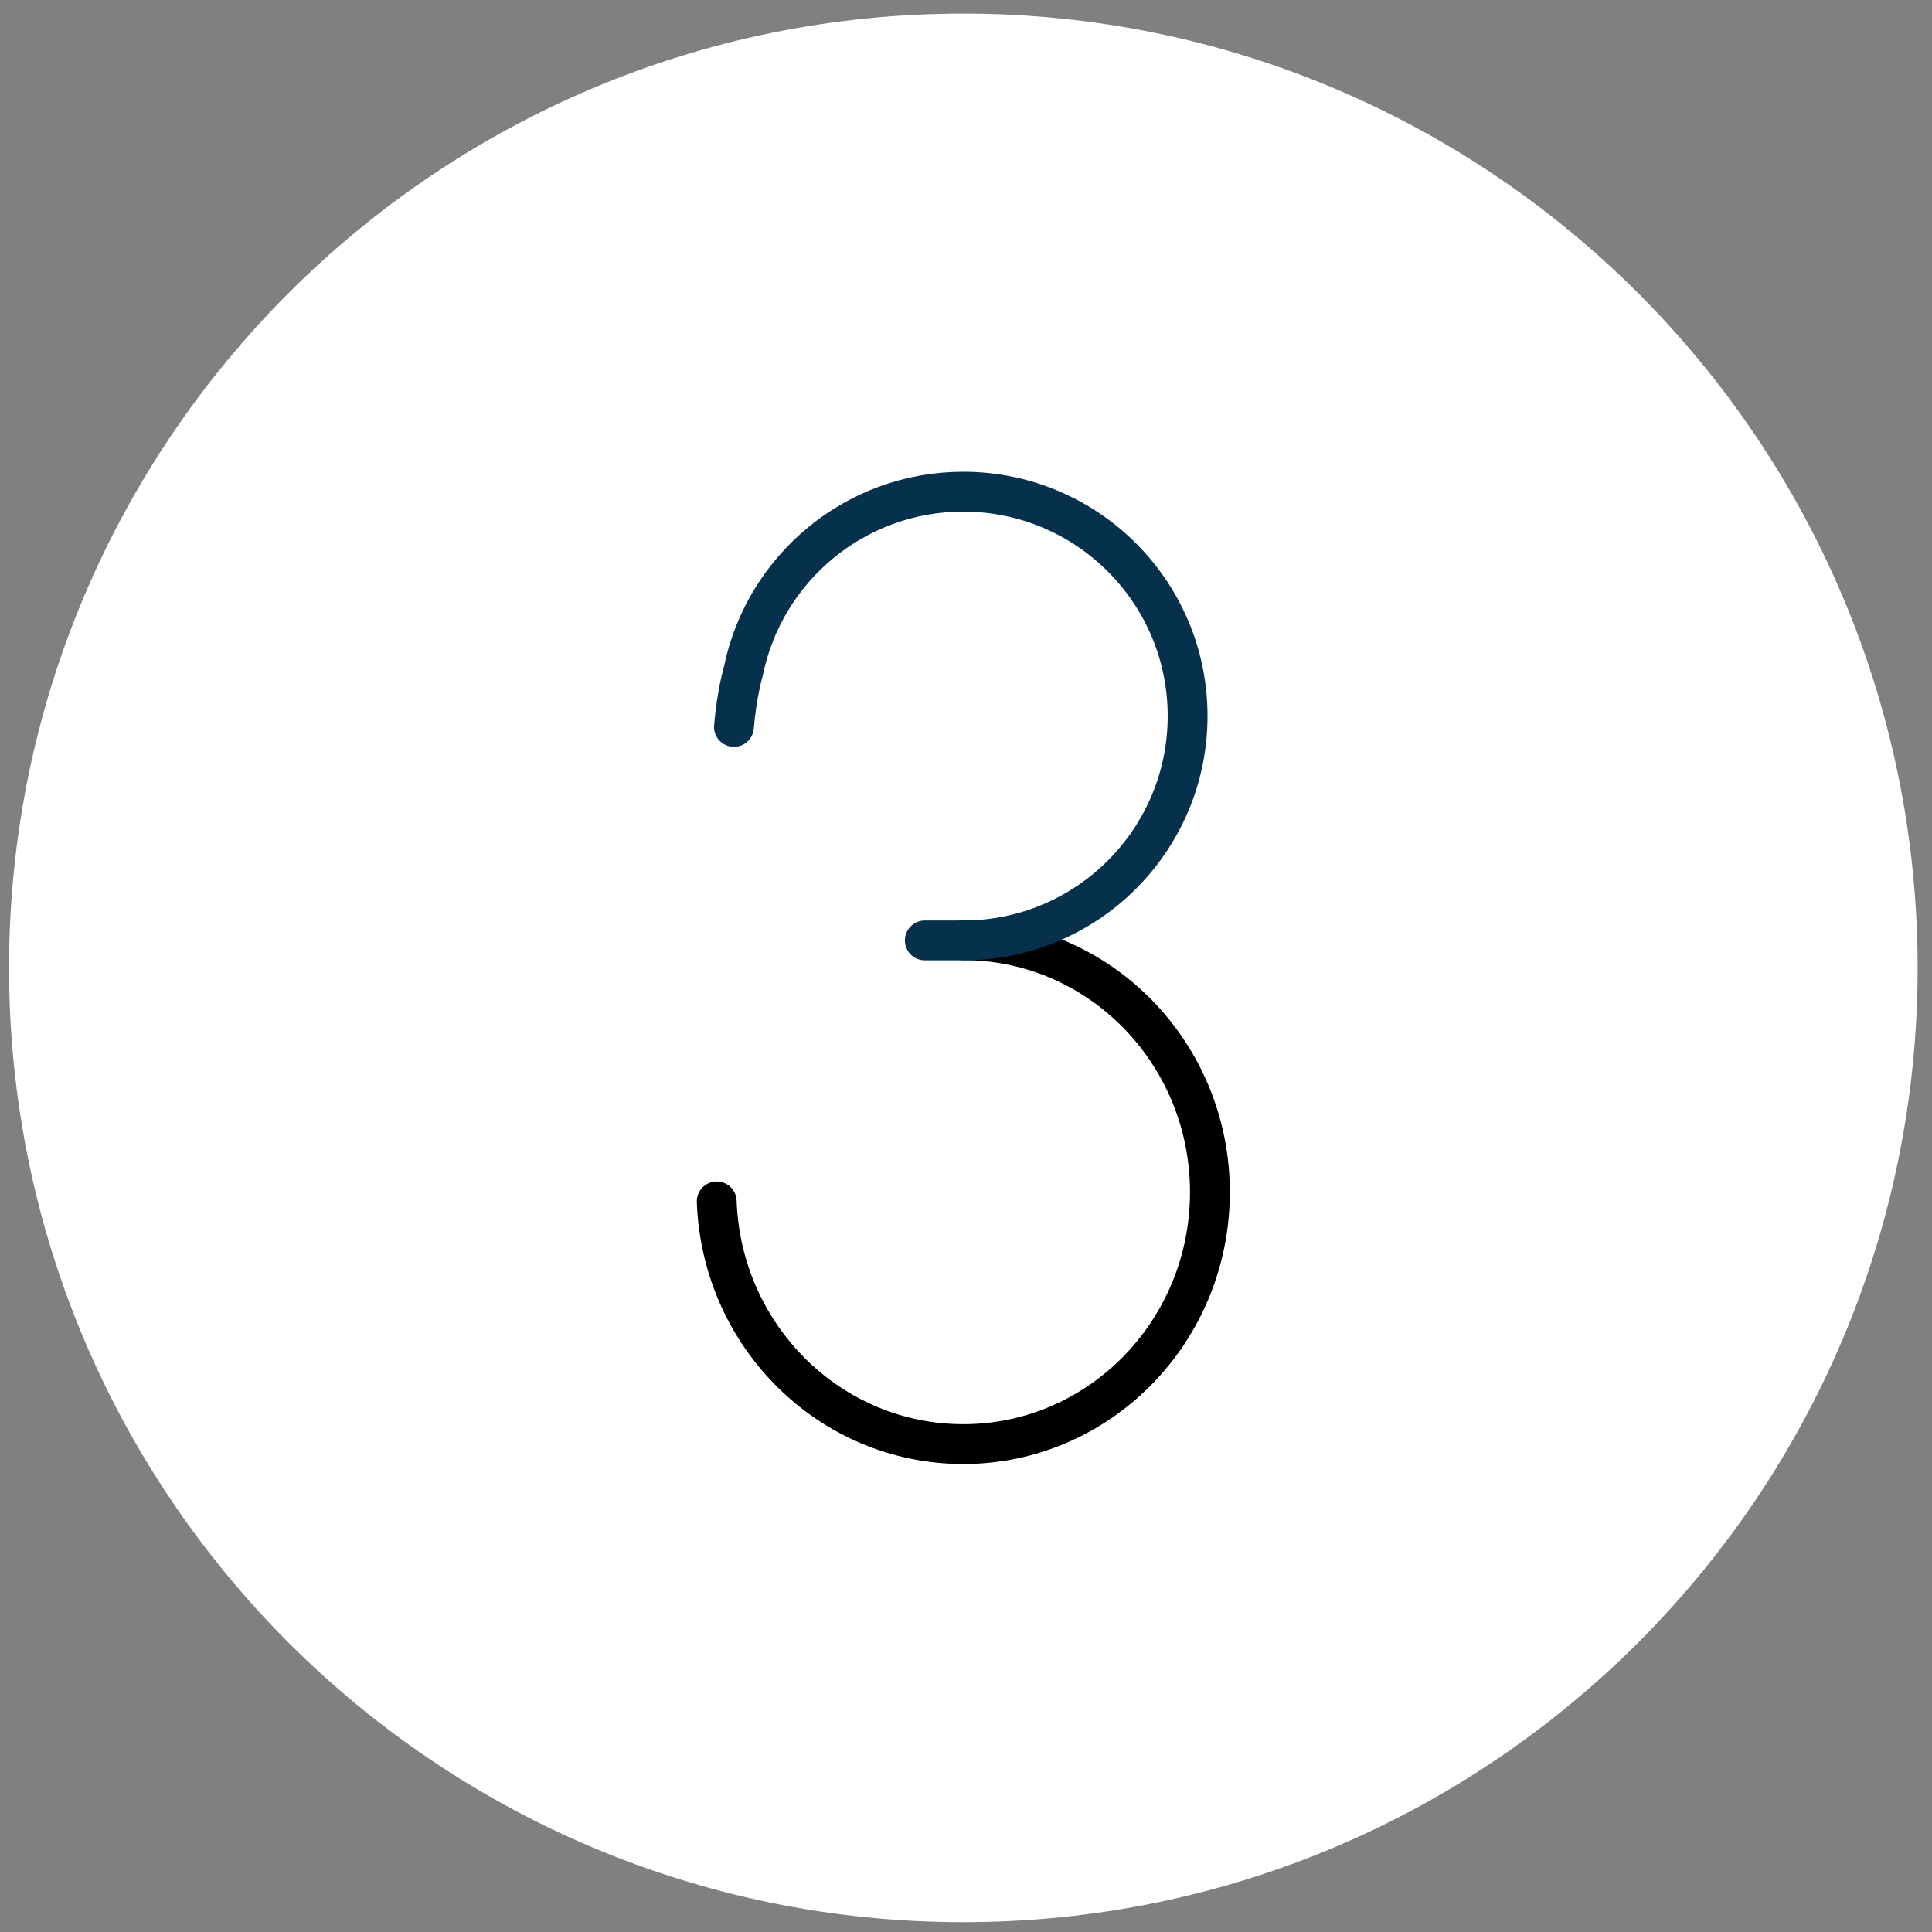 <svg width="97" height="97" viewBox="0 0 97 97" fill="none" xmlns="http://www.w3.org/2000/svg">
<rect x="0" y="0" width="97" height="97" fill="#808080" stroke="none"/>
<path d="M48.366 0.683C21.905 0.683 0.454 22.134 0.454 48.594C0.454 75.055 21.905 96.506 48.366 96.506C74.826 96.506 96.278 75.055 96.278 48.594C96.278 22.134 74.826 0.683 48.366 0.683Z" fill="white"/>
<path d="M48.363 47.206C55.203 47.206 60.746 52.871 60.746 59.855C60.746 66.842 55.203 72.504 48.363 72.504C41.675 72.504 36.225 67.092 35.985 60.32" fill="white"/>
<path d="M48.363 47.206C55.203 47.206 60.746 52.871 60.746 59.855C60.746 66.842 55.203 72.504 48.363 72.504C41.675 72.504 36.225 67.092 35.985 60.32" stroke="black" stroke-width="2" stroke-miterlimit="10" stroke-linecap="round" stroke-linejoin="round"/>
<path d="M46.432 47.216H48.363C54.583 47.216 59.626 42.172 59.626 35.949C59.626 29.729 54.583 24.686 48.363 24.686C42.917 24.686 38.375 28.547 37.327 33.681C37.327 33.681 36.984 34.836 36.85 36.498" stroke="#05314D" stroke-width="2" stroke-miterlimit="10" stroke-linecap="round" stroke-linejoin="round"/>
</svg>
